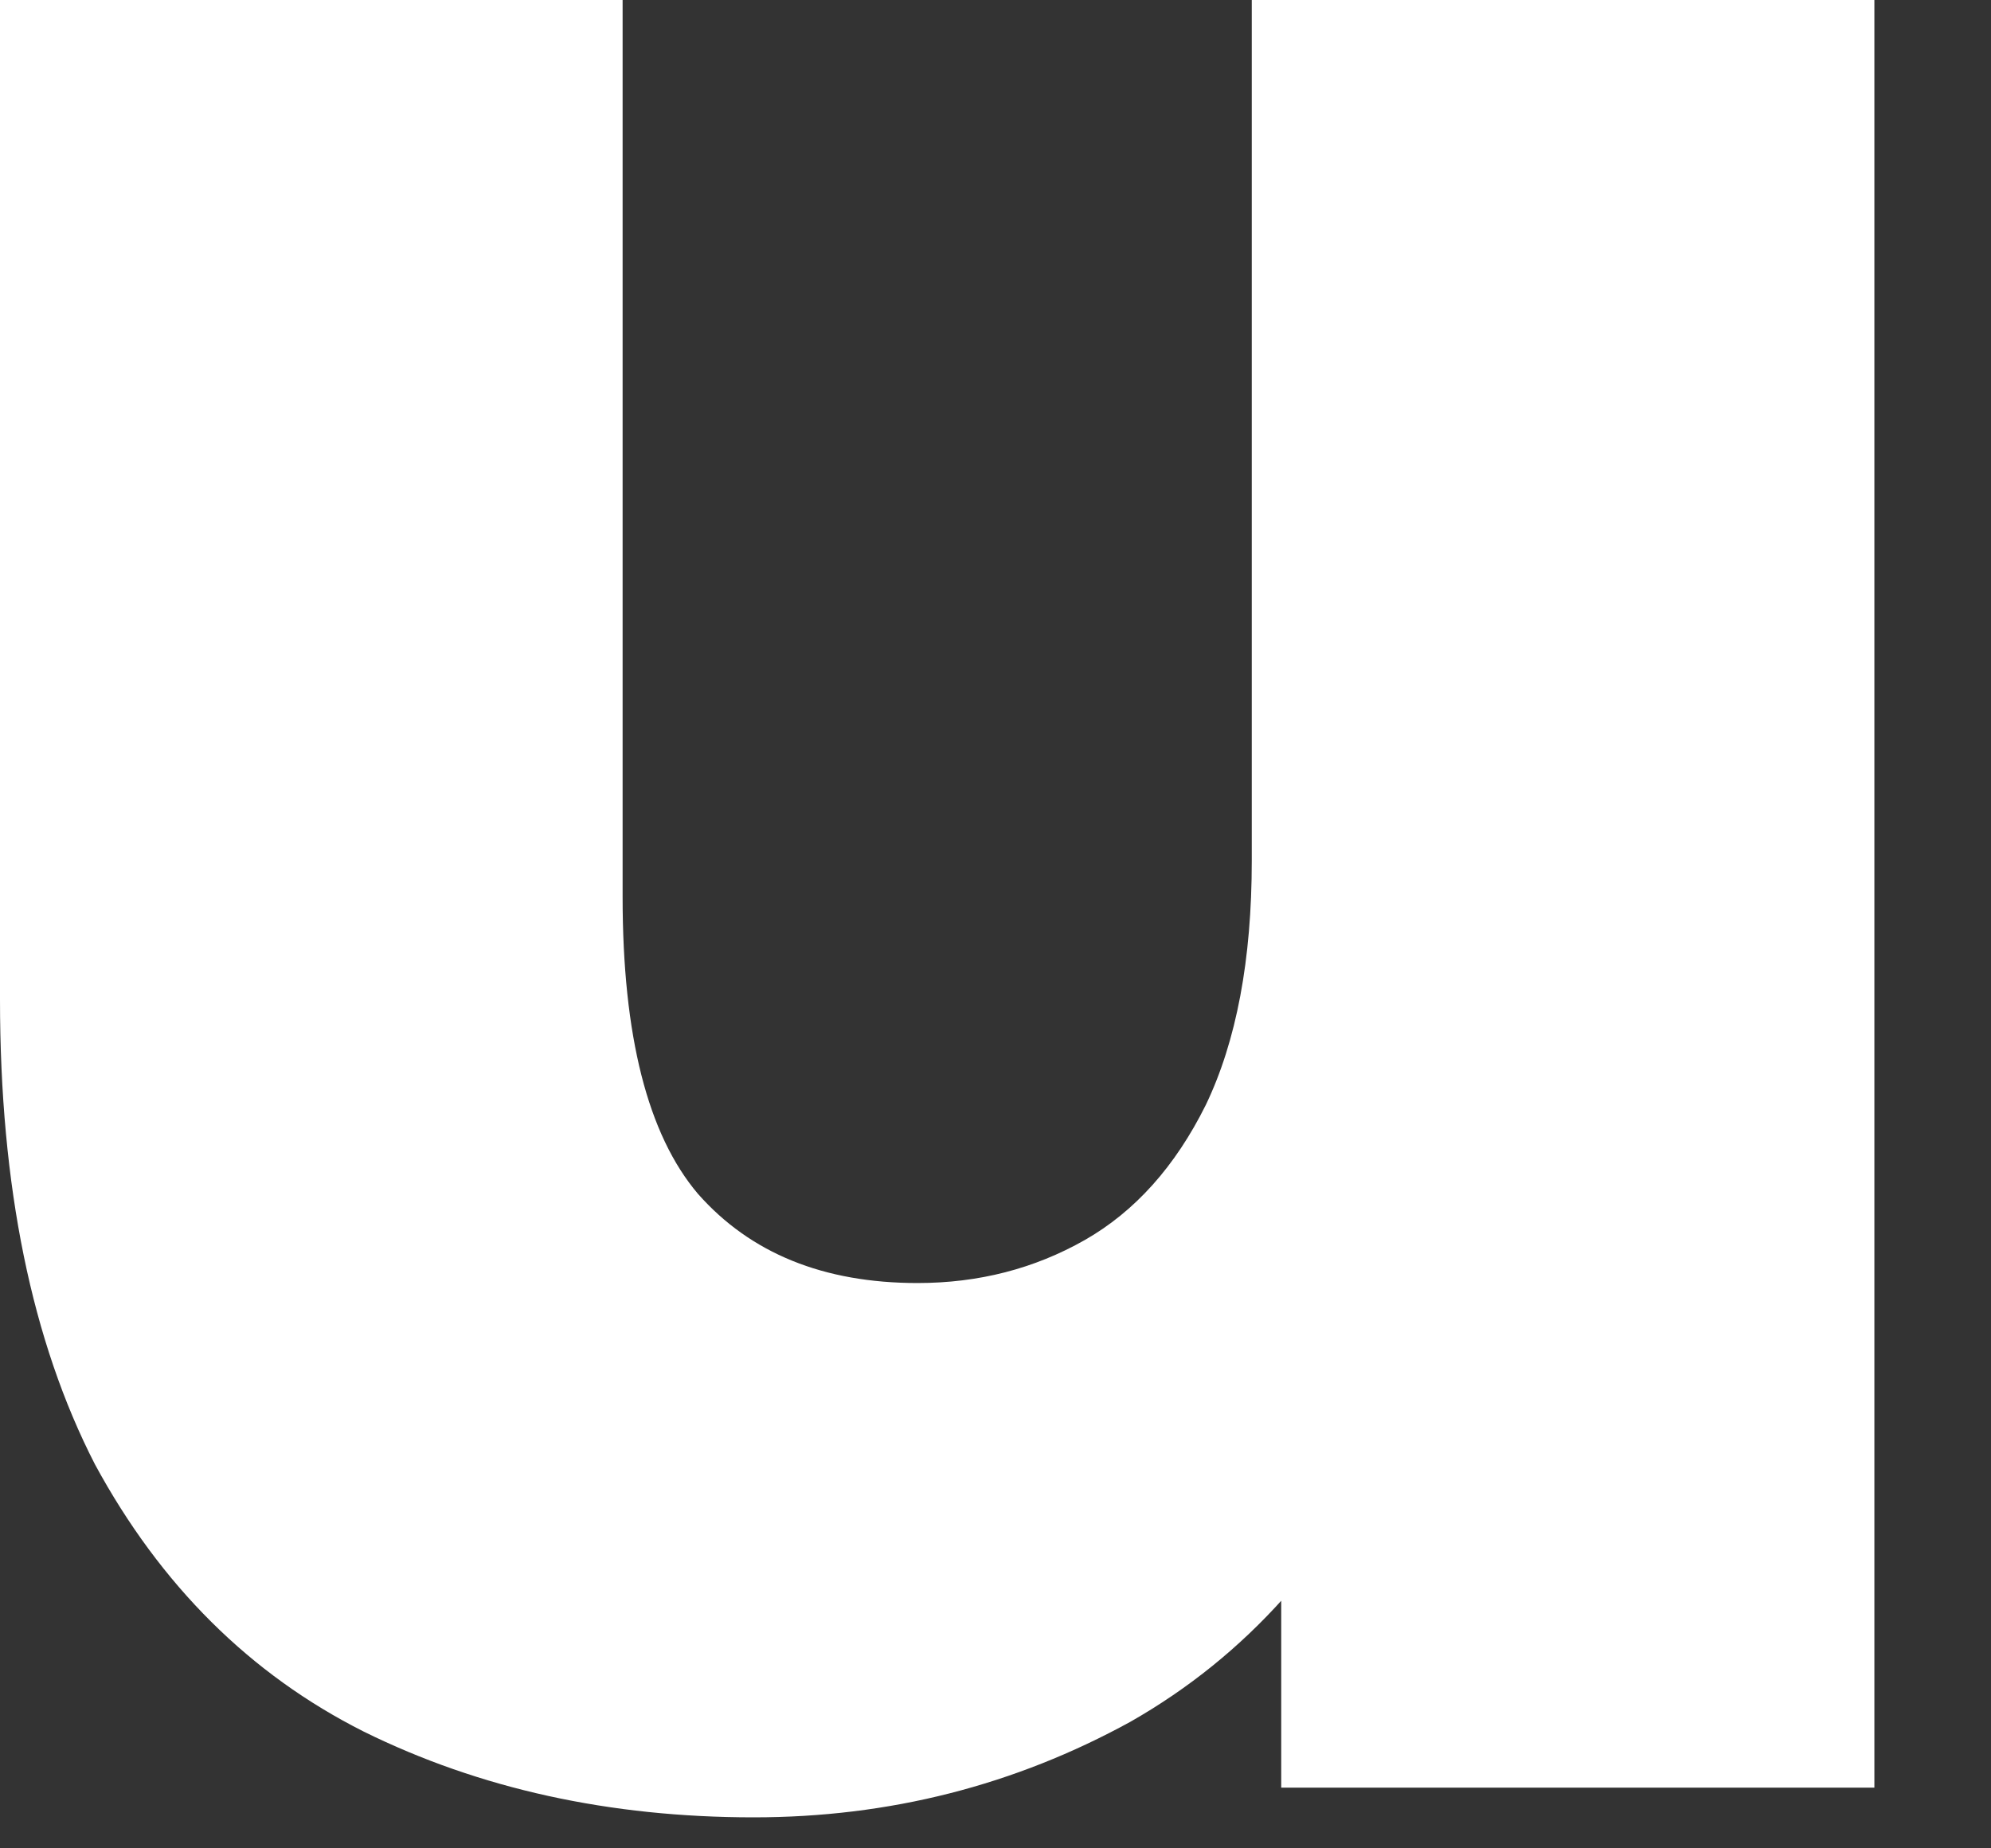 <?xml version="1.0" encoding="utf-8"?>
<svg xmlns="http://www.w3.org/2000/svg" fill="none" height="100%" overflow="visible" preserveAspectRatio="none" style="display: block;" viewBox="0 0 14 13" width="100%">
<rect x="0" y="0" width="14" height="13" fill="#333333" stroke="none"/>
<path d="M5.3 12.782C4.286 12.782 3.372 12.581 2.558 12.179C1.759 11.777 1.129 11.15 0.668 10.3C0.223 9.434 0 8.343 0 7.029V0H4.378V6.31C4.378 7.284 4.554 7.98 4.908 8.397C5.277 8.815 5.791 9.024 6.452 9.024C6.882 9.024 7.273 8.923 7.627 8.722C7.98 8.521 8.264 8.204 8.479 7.771C8.694 7.323 8.802 6.75 8.802 6.054V0H13.18V12.573H9.009V9.024L9.816 10.021C9.386 10.949 8.764 11.645 7.95 12.109C7.135 12.557 6.252 12.782 5.3 12.782Z" fill="white" id="Vector"/>
</svg>